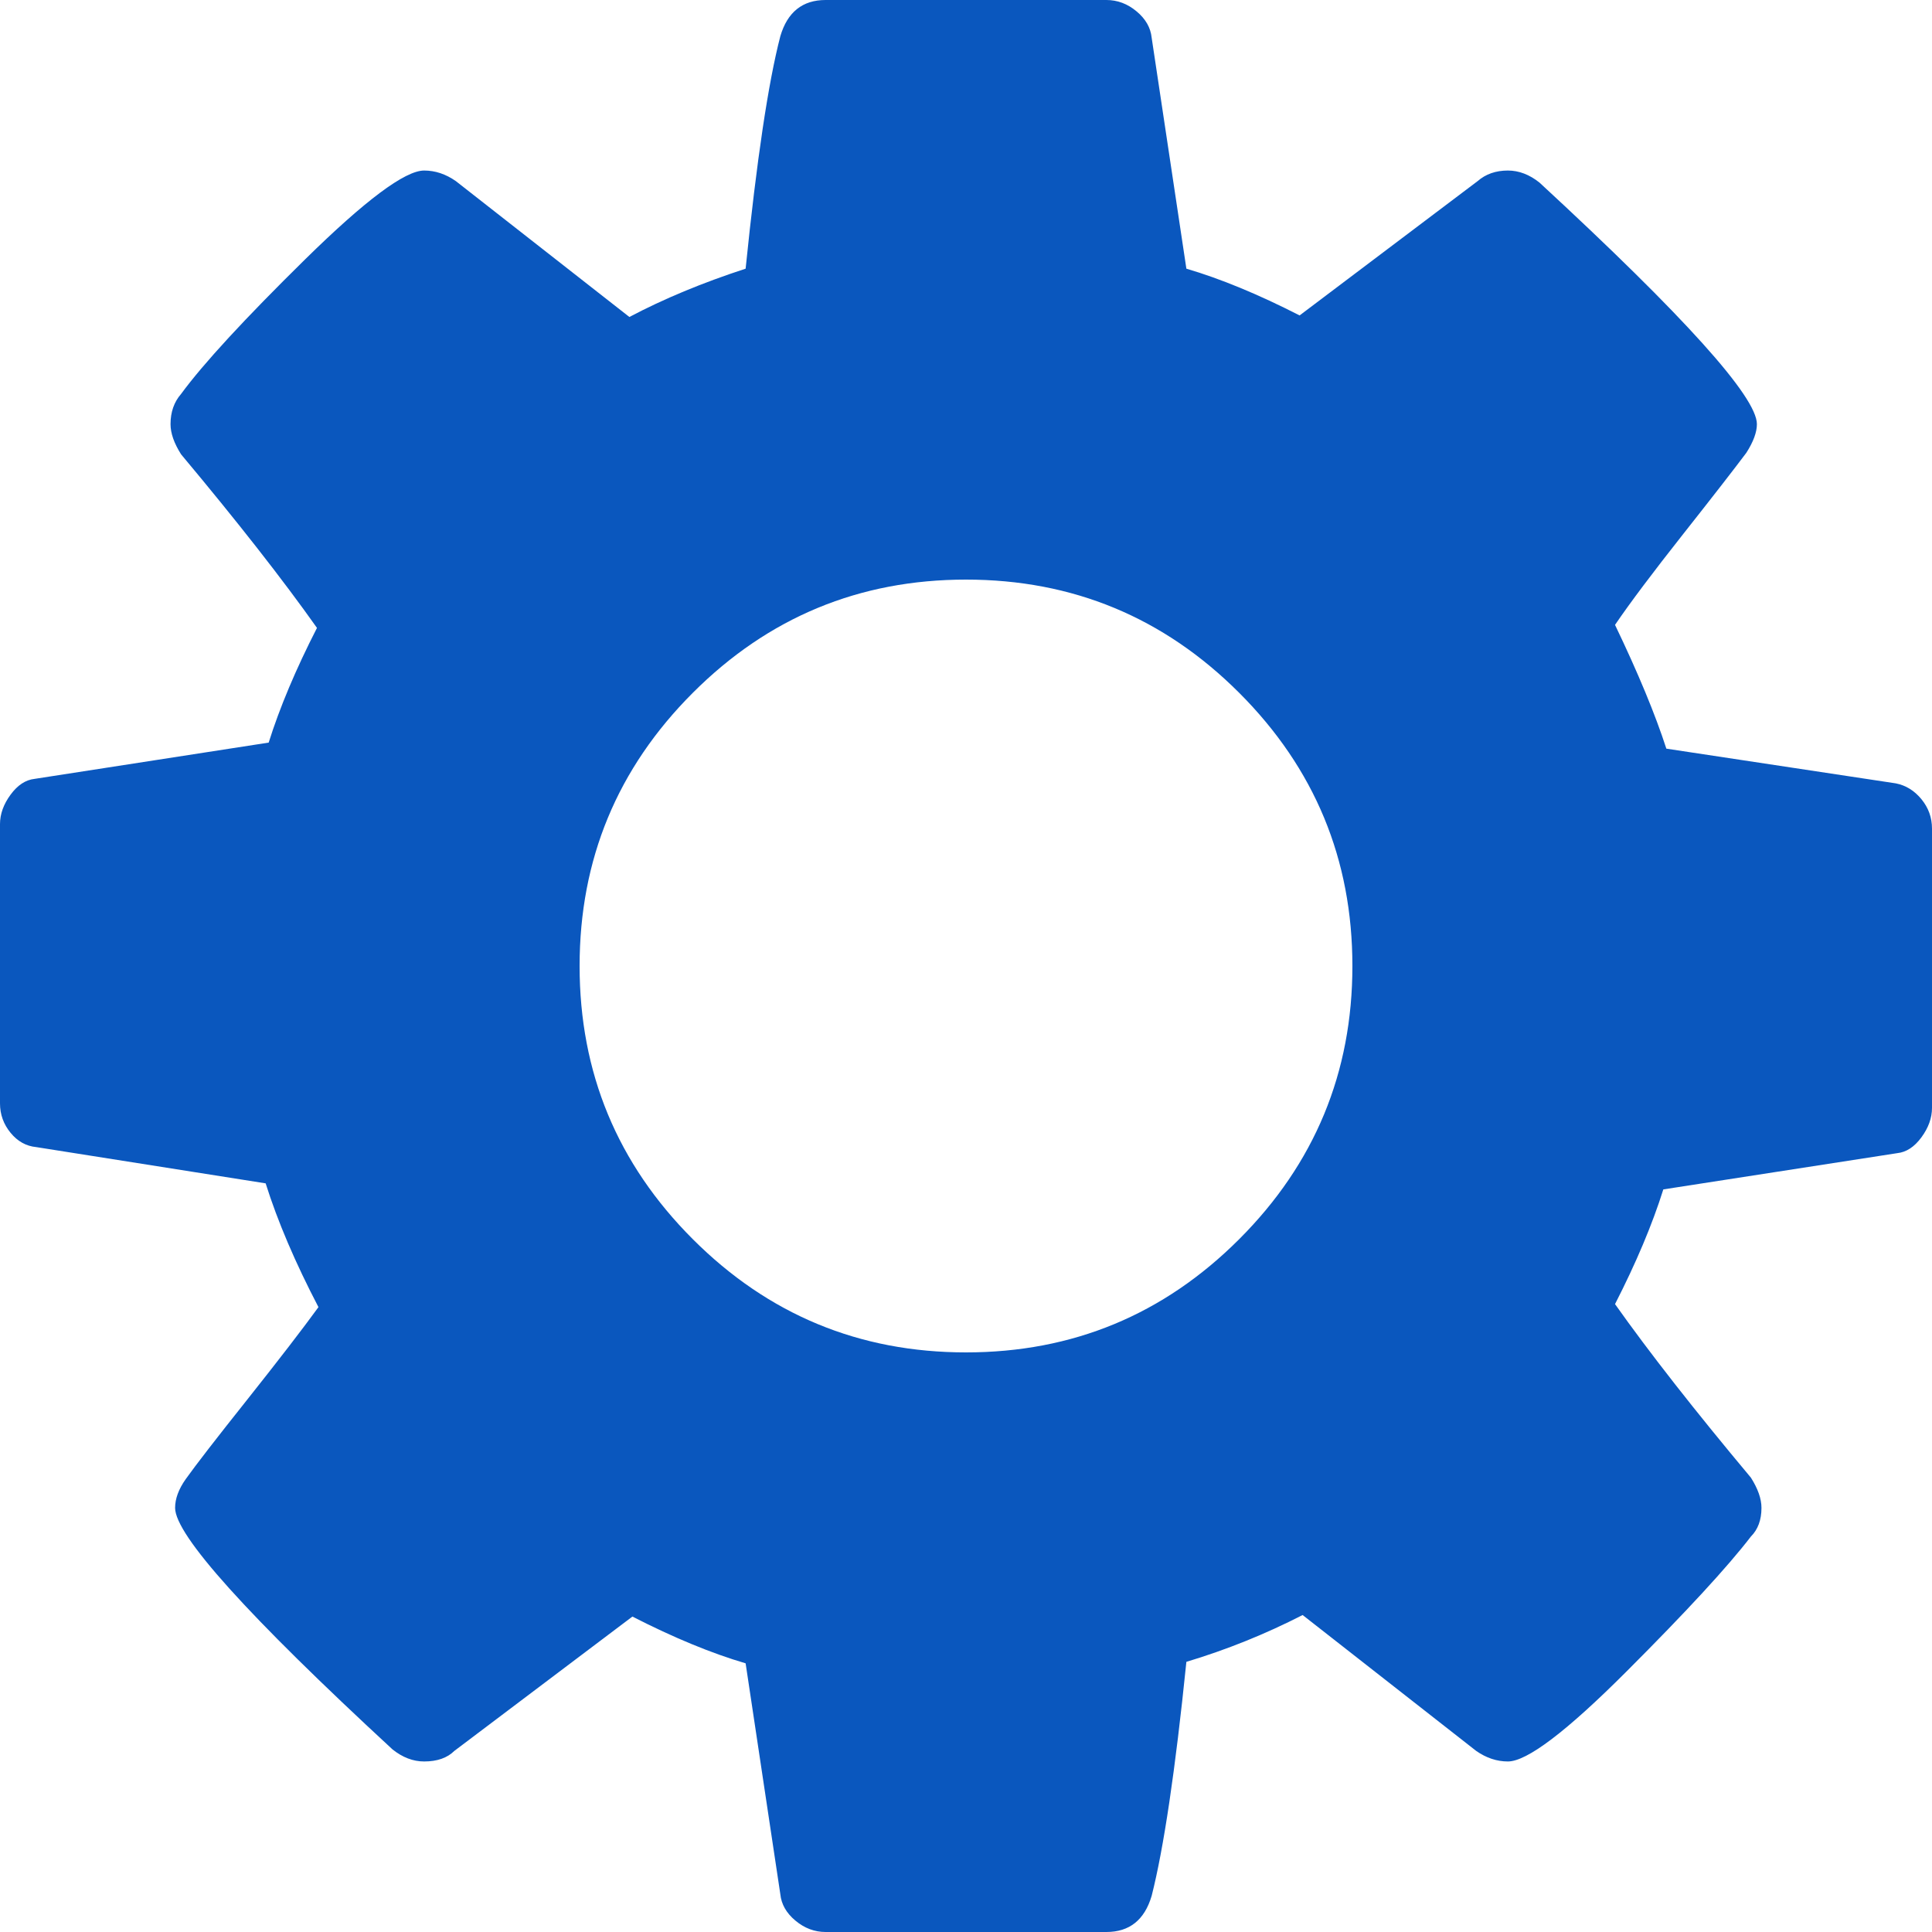 <?xml version="1.0" encoding="UTF-8"?> <svg xmlns="http://www.w3.org/2000/svg" width="30" height="30" viewBox="0 0 30 30" fill="none"><path d="M21 15C21 13.344 20.414 11.93 19.242 10.758C18.07 9.586 16.656 9 15 9C13.344 9 11.93 9.586 10.758 10.758C9.586 11.93 9 13.344 9 15C9 16.656 9.586 18.07 10.758 19.242C11.93 20.414 13.344 21 15 21C16.656 21 18.07 20.414 19.242 19.242C20.414 18.07 21 16.656 21 15ZM30 12.867V17.203C30 17.359 29.945 17.512 29.836 17.66C29.727 17.809 29.602 17.891 29.461 17.906L25.828 18.469C25.656 19.016 25.406 19.609 25.078 20.25C25.609 21 26.312 21.898 27.188 22.945C27.297 23.117 27.352 23.273 27.352 23.414C27.352 23.602 27.297 23.75 27.188 23.859C26.828 24.328 26.184 25.027 25.254 25.957C24.324 26.887 23.711 27.352 23.414 27.352C23.242 27.352 23.078 27.297 22.922 27.188L20.227 25.078C19.648 25.375 19.047 25.617 18.422 25.805C18.25 27.492 18.07 28.703 17.883 29.438C17.773 29.812 17.539 30 17.18 30H12.82C12.648 30 12.492 29.941 12.352 29.824C12.211 29.707 12.133 29.57 12.117 29.414L11.578 25.828C11.047 25.672 10.461 25.43 9.82 25.102L7.055 27.188C6.945 27.297 6.789 27.352 6.586 27.352C6.414 27.352 6.25 27.289 6.094 27.164C3.844 25.086 2.719 23.836 2.719 23.414C2.719 23.273 2.773 23.125 2.883 22.969C3.039 22.75 3.359 22.336 3.844 21.727C4.328 21.117 4.695 20.641 4.945 20.297C4.586 19.609 4.312 18.969 4.125 18.375L0.562 17.812C0.406 17.797 0.273 17.723 0.164 17.59C0.055 17.457 0 17.305 0 17.133V12.797C0 12.641 0.055 12.488 0.164 12.34C0.273 12.191 0.398 12.109 0.539 12.094L4.172 11.531C4.344 10.984 4.594 10.391 4.922 9.75C4.391 9 3.688 8.102 2.812 7.055C2.703 6.883 2.648 6.727 2.648 6.586C2.648 6.398 2.703 6.242 2.812 6.117C3.156 5.648 3.797 4.953 4.734 4.031C5.672 3.109 6.289 2.648 6.586 2.648C6.758 2.648 6.922 2.703 7.078 2.812L9.773 4.922C10.305 4.641 10.906 4.391 11.578 4.172C11.75 2.484 11.93 1.281 12.117 0.562C12.227 0.188 12.461 0 12.82 0H17.18C17.352 0 17.508 0.059 17.648 0.176C17.789 0.293 17.867 0.43 17.883 0.586L18.422 4.172C18.953 4.328 19.539 4.57 20.18 4.898L22.945 2.812C23.07 2.703 23.227 2.648 23.414 2.648C23.586 2.648 23.75 2.711 23.906 2.836C26.156 4.914 27.281 6.164 27.281 6.586C27.281 6.711 27.227 6.859 27.117 7.031C26.93 7.281 26.602 7.703 26.133 8.297C25.664 8.891 25.312 9.359 25.078 9.703C25.438 10.453 25.703 11.094 25.875 11.625L29.438 12.164C29.594 12.195 29.727 12.277 29.836 12.41C29.945 12.543 30 12.695 30 12.867Z" fill="#0A57BE"></path></svg> 